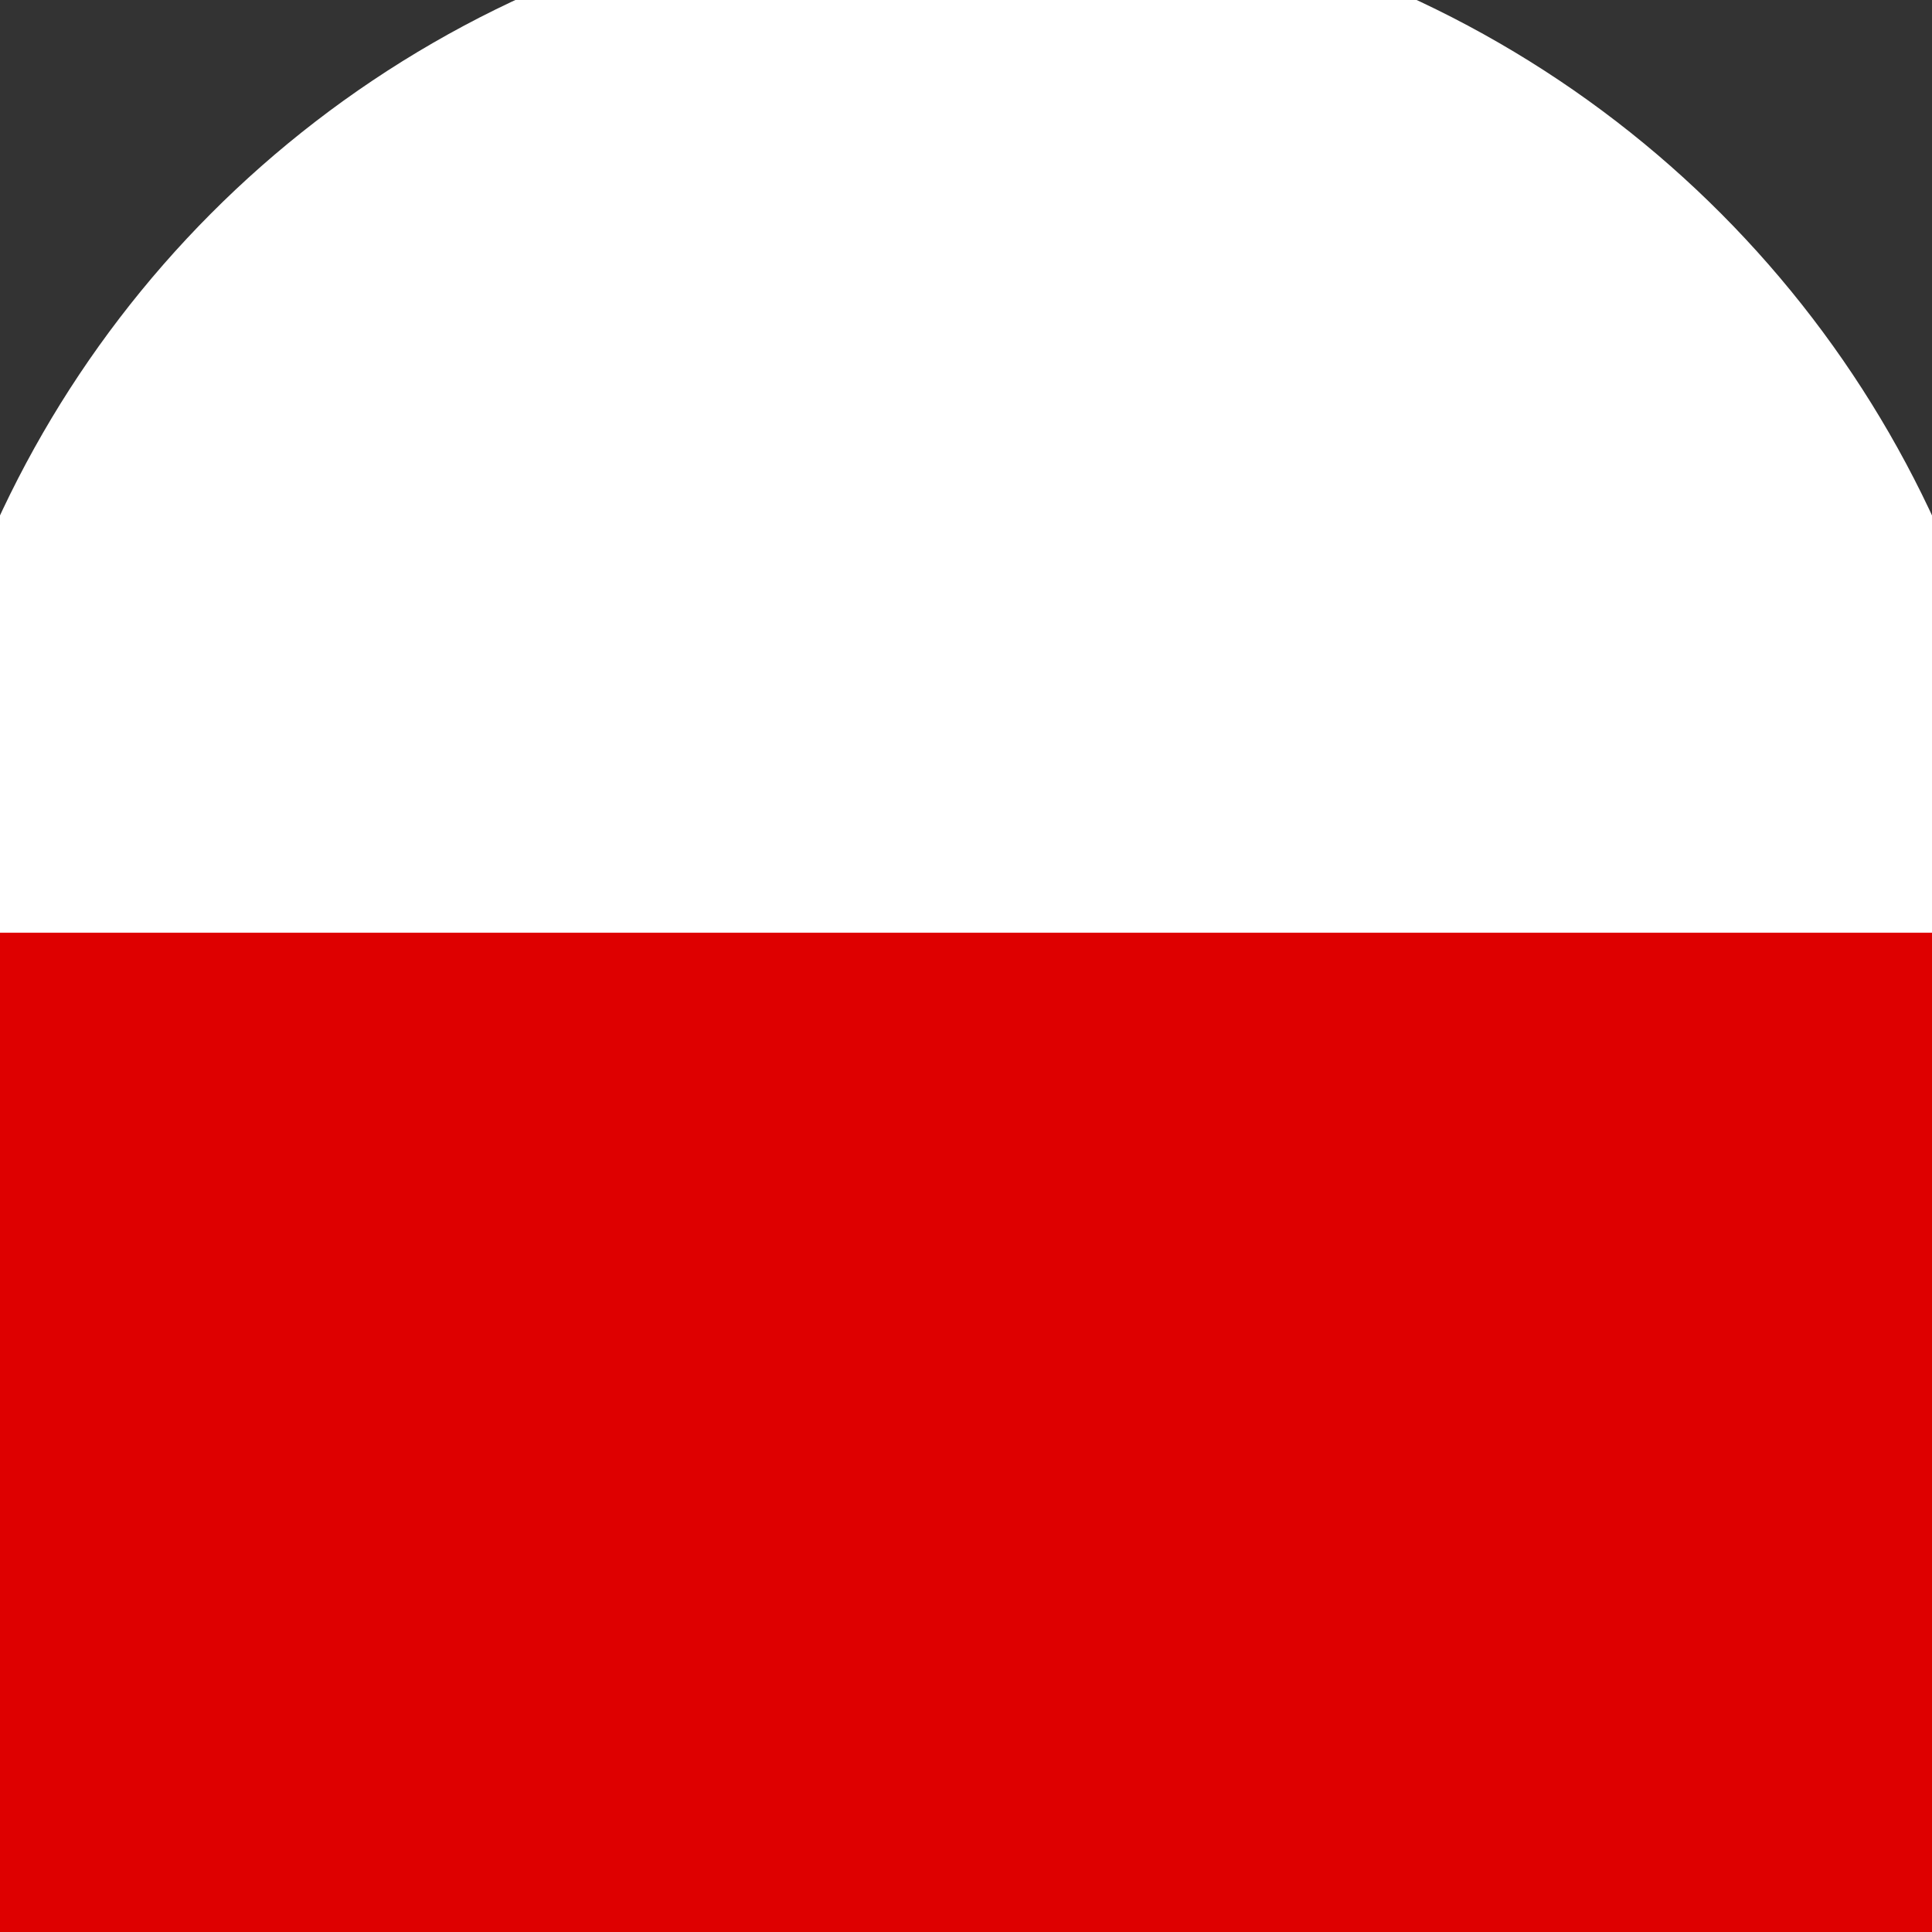 <svg id="top" xmlns="http://www.w3.org/2000/svg" width="29" height="29" viewBox="0 0 29 29">
  <rect x="0" y="0" width="29" height="29" fill="#333333" stroke="none"/>
<defs>
    <style>
      .cls-1, .cls-3 {
        fill: #fff;
      }

      .cls-1 {
        stroke: #fff;
        stroke-linejoin: round;
        stroke-width: 3px;
      }

      .cls-2 {
        fill: #de0000;
      }

      .cls-3 {
        fill-rule: evenodd;
      }

      .cls-4 {
        fill: #00aed6;
      }
    </style>
  </defs>
  <g id="menu">
    <g id="lang">
      <g id="pl_copy" data-name="pl copy">
        <circle class="cls-1" cx="14.5" cy="14.5" r="14.5"/>
        <rect class="cls-2" x="-4" y="14" width="37" height="18"/>
      </g>
      <g id="en_copy" data-name="en copy">
        <circle class="cls-1" cx="14.5" cy="-35.5" r="14.5"/>
      </g>
    </g>
    <path class="cls-3" d="M-1750.2-98.2h-17.6a2.4,2.4,0,0,0-2.4,2.4v17.6a2.4,2.4,0,0,0,2.4,2.4h6.86v-7.615h-3.15V-87h3.15v-2.732c0-3.108,1.85-4.824,4.69-4.824a19.092,19.092,0,0,1,2.77.242v3.05h-1.56a1.792,1.792,0,0,0-2.02,1.936V-87h3.44l-0.55,3.585h-2.89V-75.8h6.86a2.4,2.4,0,0,0,2.4-2.4V-95.8A2.4,2.4,0,0,0-1750.2-98.2Z"/>
    <path class="cls-3" d="M106.764-81.605l-3.118-3.117a0.751,0.751,0,0,0-.532-0.219H102.6a6.469,6.469,0,0,0,1.377-4,6.5,6.5,0,0,0-6.506-6.5,6.5,6.5,0,0,0-6.506,6.5,6.5,6.5,0,0,0,6.506,6.5,6.472,6.472,0,0,0,4-1.376v0.51a0.753,0.753,0,0,0,.219.531l3.119,3.118a0.748,0.748,0,0,0,1.06,0l0.885-.885A0.754,0.754,0,0,0,106.764-81.605Zm-9.289-3.336a4,4,0,0,1-4-4,4,4,0,0,1,4-4,4,4,0,0,1,4,4A4,4,0,0,1,97.475-84.942Z"/>
  </g>
  <g id="logo">
    <rect class="cls-4" x="-979" y="-145" width="295" height="114"/>
    <path class="cls-3" d="M-777.219-74.825a3.373,3.373,0,0,0-1.9-1.123c-0.073-.015-0.153-0.036-0.222-0.051a2.833,2.833,0,0,0-2.068.294,3.252,3.252,0,0,0-1.3,1.687,18.648,18.648,0,0,1-1.789,3.361c-0.373.584-.7,1.073-0.964,1.447a4.624,4.624,0,0,1-.574.7,9.927,9.927,0,0,1-.874.716,1.857,1.857,0,0,1-.2.124c-0.42-.009-0.836-0.048-1.216-0.072-0.194-.013-0.39-0.048-0.6-0.083a1.024,1.024,0,0,1,.045-0.093c1.678-3.132,3.775-6.311,5.583-9.322,1.793-2.982,3.6-5.9,5.252-8.7a3.649,3.649,0,0,0,.433-1.105,2.087,2.087,0,0,0-2.253-2.388l-4.2-.008s-11.5,21.886-16.113,29.457c-0.714.939-3.229,1.479-5.181,1.532-1.253.032-2.228-.282-2.228-1.157,0-.008,0-0.023,0-0.052a1.157,1.157,0,0,1,.032-0.256,5.783,5.783,0,0,1,.684-1.386c1.286-2.237,2.635-4.429,3.846-6.5,1.185-2.04,3.186-5.613,3.186-5.613,1.55-2.912-1.329-3.132-1.329-3.132l-5.1,0s-1.861,3.619-2.469,4.728c-0.6,1.085-1.21,2.179-1.82,3.272-1.079,1.942-1.9,3.537-2.49,4.734a19.25,19.25,0,0,0-1.111,2.484c-0.035.118-.066,0.242-0.092,0.361a10.469,10.469,0,0,0-.189,1.176c-1.161.646-5.771,2.279-7.5,0.553a0.9,0.9,0,0,1,.093-1.311c0.035-.057.313-0.487,0.782-1.251s1.158-1.881,2.083-3.352c1.714-2.726,4.1-6.527,4.309-7.6a3.171,3.171,0,0,0-.124-2.154,4.049,4.049,0,0,0-3.629-1.971,13.94,13.94,0,0,0-9.269,3.625,9.4,9.4,0,0,0,.573-1.089,1.435,1.435,0,0,0-1.449-2.261l-4.857.01s-3.376,6.9-4.881,9.965c-1.11,2.262-2.022,4.133-2.746,5.631-4.543.482-11.03,1.22-11.157,1.2,1.675-1.473,12.1-11.628,14.621-13.882,1.331-1.195,1.054-2.952-.484-2.952l-19.373-.014c-0.136,3.789.83,5.228,1.893,5.67,1.266,0.527,3.369.619,3.931-2.387l5.745,0.475s-7.108,5.968-12.519,9.988c-1.711,1.172-5.54,3.746-9.108,4.315a6.147,6.147,0,0,1-5.176-1.283c-3.3-3.787,2.2-9.433,3.864-10.411a5.389,5.389,0,0,1,3.2-.88,0.4,0.4,0,0,1,.342.44,5.143,5.143,0,0,0,.1.817,1.065,1.065,0,0,0,.436.644,1.439,1.439,0,0,0,.5.211,2.352,2.352,0,0,0,.312.048,2.56,2.56,0,0,0,1.47-.213,4.721,4.721,0,0,0,2.537-3.267,4.853,4.853,0,0,0,.1-0.489,2.863,2.863,0,0,0-.649-2.375,4.392,4.392,0,0,0-2.389-1.244,12.545,12.545,0,0,0-2.593-.269,14.1,14.1,0,0,0-8.025,2.766,19.556,19.556,0,0,0-7.032,8.93,13.425,13.425,0,0,0-.605,1.885,7.262,7.262,0,0,0-.081,3.477,6.119,6.119,0,0,1-3.879,1.331c-1.294,0-2.167-.611-2.014-1.8a6.621,6.621,0,0,1,.482-1.5c0.272-.679,1.431-2.884,3.3-6.418,0.9-1.71,1.625-3.062,2.154-4.036s0.875-1.514,1.1-2.043c0,0,1.03-2.563-2.071-2.3l-3.918-.05s-1.834,3.151-2.476,4.265-1.439,2.42-2.408,3.93c-2.516,3.941-4.493,6.476-5.731,7.492a4.082,4.082,0,0,1-1.809,1.13c-0.6.049-.736,0.011-0.721-0.057a3.9,3.9,0,0,1,.567-1.658,68.181,68.181,0,0,1,3.416-6.249c0.857-1.473,1.567-2.7,2.12-3.647s0.879-1.553,1.183-2.04a3.858,3.858,0,0,0,.55-1.222s0.492-2.061-2.033-1.928h-5.051s-5.957,10.689-7.783,16.11c-0.043.129-.137,0.581-0.17,0.7a5.657,5.657,0,0,1-1.695.828c-4.435,1.682-10.3-1.345-11.9-2.625,1.086-2.01,2.371-4.556,4.133-7.952,2.479,0.813,4.658,1.271,6.245.307,2.5-1.515,4.52-7.881,4.52-7.881-0.171.044-1.248,2.488-7.388,1.326,3.5-7.1,8.571-17.5,9.579-18.765,0.811-1.018,1.921-1.873,2.693-1.3,0.6,0.449.719,1.862-3.231,3.95a5.753,5.753,0,0,0,4.194.726,5.2,5.2,0,0,0,3.143-1.527,5.387,5.387,0,0,0,1.632-3,4.966,4.966,0,0,0-1.478-4.826,5.1,5.1,0,0,0-2.557-1.195,6.922,6.922,0,0,0-1.14-.1c-2.473-.016-7.077,1.525-10.43,5.9A102.073,102.073,0,0,0-916.26-85.5c-0.429.807-2.45,4.926-3.541,7.13-0.931-.352-1.906-0.722-2.123-0.8-3.035-1.069-5.5-1.389-7.325-.283-2.5,1.522-4.215,7.091-4.215,7.091,0.2-.052,1.443-2.838,10.494-0.019-0.706,1.488-2.469,5.079-3.1,6.132-1.377-1.089-6.948-4.747-12.419-4.65-5.135.094-8.794,2.752-8.732,7.1,0.069,4.72,5.838,9.5,13.508,9.5a21.778,21.778,0,0,0,9.469-2.117c0.118,0.1,3.807,2.107,9.972,2.107a17.049,17.049,0,0,0,8.069-2.1,4.5,4.5,0,0,0,4.236,2.106c3.52,0,6.342-2.034,8.548-4.244,0.053,3.531,3.729,4.225,5.943,4.234a21.352,21.352,0,0,0,8.057-2.117c0.784,0.817,3.633,2.065,7.954,2.117,6.308,0.077,7.98-1.326,9.572-2.094a3.021,3.021,0,0,0,2.782,2.1,75.464,75.464,0,0,1,9.886-2,15.014,15.014,0,0,1,5.9.442c0.06,1.025.518,1.531,1.145,1.577h4.222c0.682-.372,4.433-6.831,5.57-8.285a42.243,42.243,0,0,1,6.666-7.175,13.766,13.766,0,0,1,2.134-1.407,3.149,3.149,0,0,1,.639-0.249,7.718,7.718,0,0,1-.843,1.29c-0.455.594-.942,1.328-1.5,2.14s-1.178,1.783-1.826,2.869a22.558,22.558,0,0,0-2.572,5.321,3.688,3.688,0,0,0,.359,2.7c1.657,2.926,6.213,2.985,9.6,2.532a15.4,15.4,0,0,0,5.915-1.938c0.044,0.066,1.628,2.151,6.646,2.173a10.055,10.055,0,0,0,5.868-2.1,6.193,6.193,0,0,0-.542,1.088,1.062,1.062,0,0,0,1.2,1c0.239,0.045,4.085-.026,4.085-0.026s0.611-.979.937-1.531c0.734-1.239,1.383-2.369,1.944-3.347s1.054-1.851,1.463-2.588a4.071,4.071,0,0,1,.452-0.684,7.672,7.672,0,0,0,2.482-.055c-0.5,1.208-.853,2.277-1.118,3.02a12.631,12.631,0,0,0-.482,1.594c-0.016.1-.033,0.182-0.04,0.26a2.509,2.509,0,0,0,.423,1.682,4.677,4.677,0,0,0,1.471,1.343c1.048,0.646,5.688,1.088,6.8.511,1.644-.854-2.8-1.5-1.976-4.9,0,0,1.129-3.01,1.335-3.711,0.026-.095.05-0.185,0.071-0.285a2.744,2.744,0,0,0-1.368-3.178c2.888-1.484,5.694-2.854,6.88-5.247a5.479,5.479,0,0,0,.461-1.313,2.493,2.493,0,0,0-.4-2.063m-159.49,15.876c-4.388-.415-6.126-3.232-6.126-4.639a2.732,2.732,0,0,1,2.739-2.789c3.717-.361,8.6,3.855,9.895,5.319a8.361,8.361,0,0,1-6.508,2.108m195.112-14.9c0.124-.218.212-0.315,0.3-0.5a2.833,2.833,0,0,0,.183-0.444,1.064,1.064,0,0,0-.068-1.008,3.222,3.222,0,0,1-.667-0.612,4.86,4.86,0,0,1-.99-2,2.758,2.758,0,0,0-.482-1.546,5.9,5.9,0,0,1-.8-1.069,1.72,1.72,0,0,1-.192-1.083,4.419,4.419,0,0,0-.287-1.1,0.481,0.481,0,0,0-.27-0.455c-0.3-.5-1.746-0.236-2.8-0.686s-1.056-.7-1.306-0.65a1.932,1.932,0,0,0-.554.251h0c-0.475,2.267-2.277,12.367,5.644,14.96l0.208,0.053a2.639,2.639,0,0,1,.268-2.485C-743.073-72.77-741.924-73.276-741.6-73.844Zm-5.782,26.273c-0.672-.4-0.676-0.322-1.01-0.523a0.659,0.659,0,0,1-.473-0.662c0.038-.5.438-0.375,0.809-0.841a1.381,1.381,0,0,0,.4-1.094A16,16,0,0,0-748-53.064c-0.458-1.467.186-2.828-.242-2.374-0.259.273-2.409,2.408-2.877,2.876a3.563,3.563,0,0,0-.842,1.1,0.986,0.986,0,0,0-.162.9,6.512,6.512,0,0,1,.08,1.549,1,1,0,0,0,.123.435,27.444,27.444,0,0,0,5.092,1.382A4.647,4.647,0,0,0-747.379-47.571Zm5.253-54.2a27.546,27.546,0,0,0-27.6,27.494,27.486,27.486,0,0,0,16.362,25.109,5.093,5.093,0,0,0-.834-1.188,0.81,0.81,0,0,1,.2-1.183,7.709,7.709,0,0,0,1.312-1.547,10.012,10.012,0,0,0,1.9-3.307c1.82-4.578,4.891-4.454,4.992-4.64,0.814-1.476.774-5,1.965-6.811A2.25,2.25,0,0,0-743.453-69c0-.014,0-0.031,0-0.047a7.076,7.076,0,0,1-.872-0.257c-8.622-2.573-6.728-14.48-6.458-15.993l-0.022-.038a0.805,0.805,0,0,1-.378-0.439,2.626,2.626,0,0,1,.133-1.6,1.161,1.161,0,0,1,.552-0.225c0.238-1.793,2.068-13.374,10.938-13.271a16.194,16.194,0,0,1,3.941.524,4.31,4.31,0,0,0,.826.1,1.114,1.114,0,0,1-.993.536c-0.766-.152.366-0.377-3.5-0.564-8.158.119-9.58,9.867-9.846,12.441a1.659,1.659,0,0,1,.3.255,4.327,4.327,0,0,0,.318.946l0.284,0.285,0.965-.02s0.4,0.039.6,0.039c0.071,0,.186-0.025.843-0.117a1.784,1.784,0,0,1,.622,0,1.162,1.162,0,0,0,.8-0.12,2.7,2.7,0,0,1,1.306-.268c0.333,0.067,1.874-.133,2.139-0.133s0.136-.119.938-0.72c0.287-.214.473-0.228,0.427-0.623-0.121-1-.194-1.814-0.186-1.91a3.888,3.888,0,0,1,.509-2.347,2.5,2.5,0,0,1,2.6-1.012c1.437,0.221,1.765,1.912,1.82,2.269a4.085,4.085,0,0,1-.08,1.572,1.1,1.1,0,0,1-.253.6,1.848,1.848,0,0,1,.473-0.012,1.259,1.259,0,0,0,.6.038,1.07,1.07,0,0,0,.624-0.121,8,8,0,0,0,.379-1.012,1.055,1.055,0,0,1,.612-0.439,2.535,2.535,0,0,0,.843-0.443,1.391,1.391,0,0,1,1.084-.318,0.951,0.951,0,0,1,.642,0,2.458,2.458,0,0,0,.778.16,2.662,2.662,0,0,1,.642,1.121c-0.1.44-1.42,0.962-2.3,2.16a5.549,5.549,0,0,1-2.328,1.239,1.654,1.654,0,0,0-1.367.92c-0.445,1.292-.272,4.659-0.143,5.87,0.222,2.09-1.546,3.047-1.584,4.051a16.818,16.818,0,0,0-.4,2.72,31.227,31.227,0,0,1-2.61,6.162,32.238,32.238,0,0,1-2.7,3.944,12.627,12.627,0,0,0-.189,1.293,4.015,4.015,0,0,1-1.1,1.96,4.525,4.525,0,0,0-1.189,1.679,27.216,27.216,0,0,0-1.324,5.6c-0.4,2.466-.349,3.255-0.15,4,0.128,0.469.469,0.333,1,.868,0.435,0.431.788-.211,1.123,0.349a0.7,0.7,0,0,1,.261.519c0.459,0.022.92,0.035,1.384,0.035a27.545,27.545,0,0,0,27.6-27.491A27.546,27.546,0,0,0-742.126-101.776ZM-800.342-81.1a4.207,4.207,0,0,0,5.309-2.64,4.334,4.334,0,0,0-2.278-5.46,4.283,4.283,0,0,0-5.312,2.639,4.187,4.187,0,0,0,2.281,5.46"/>
  </g>
</svg>
